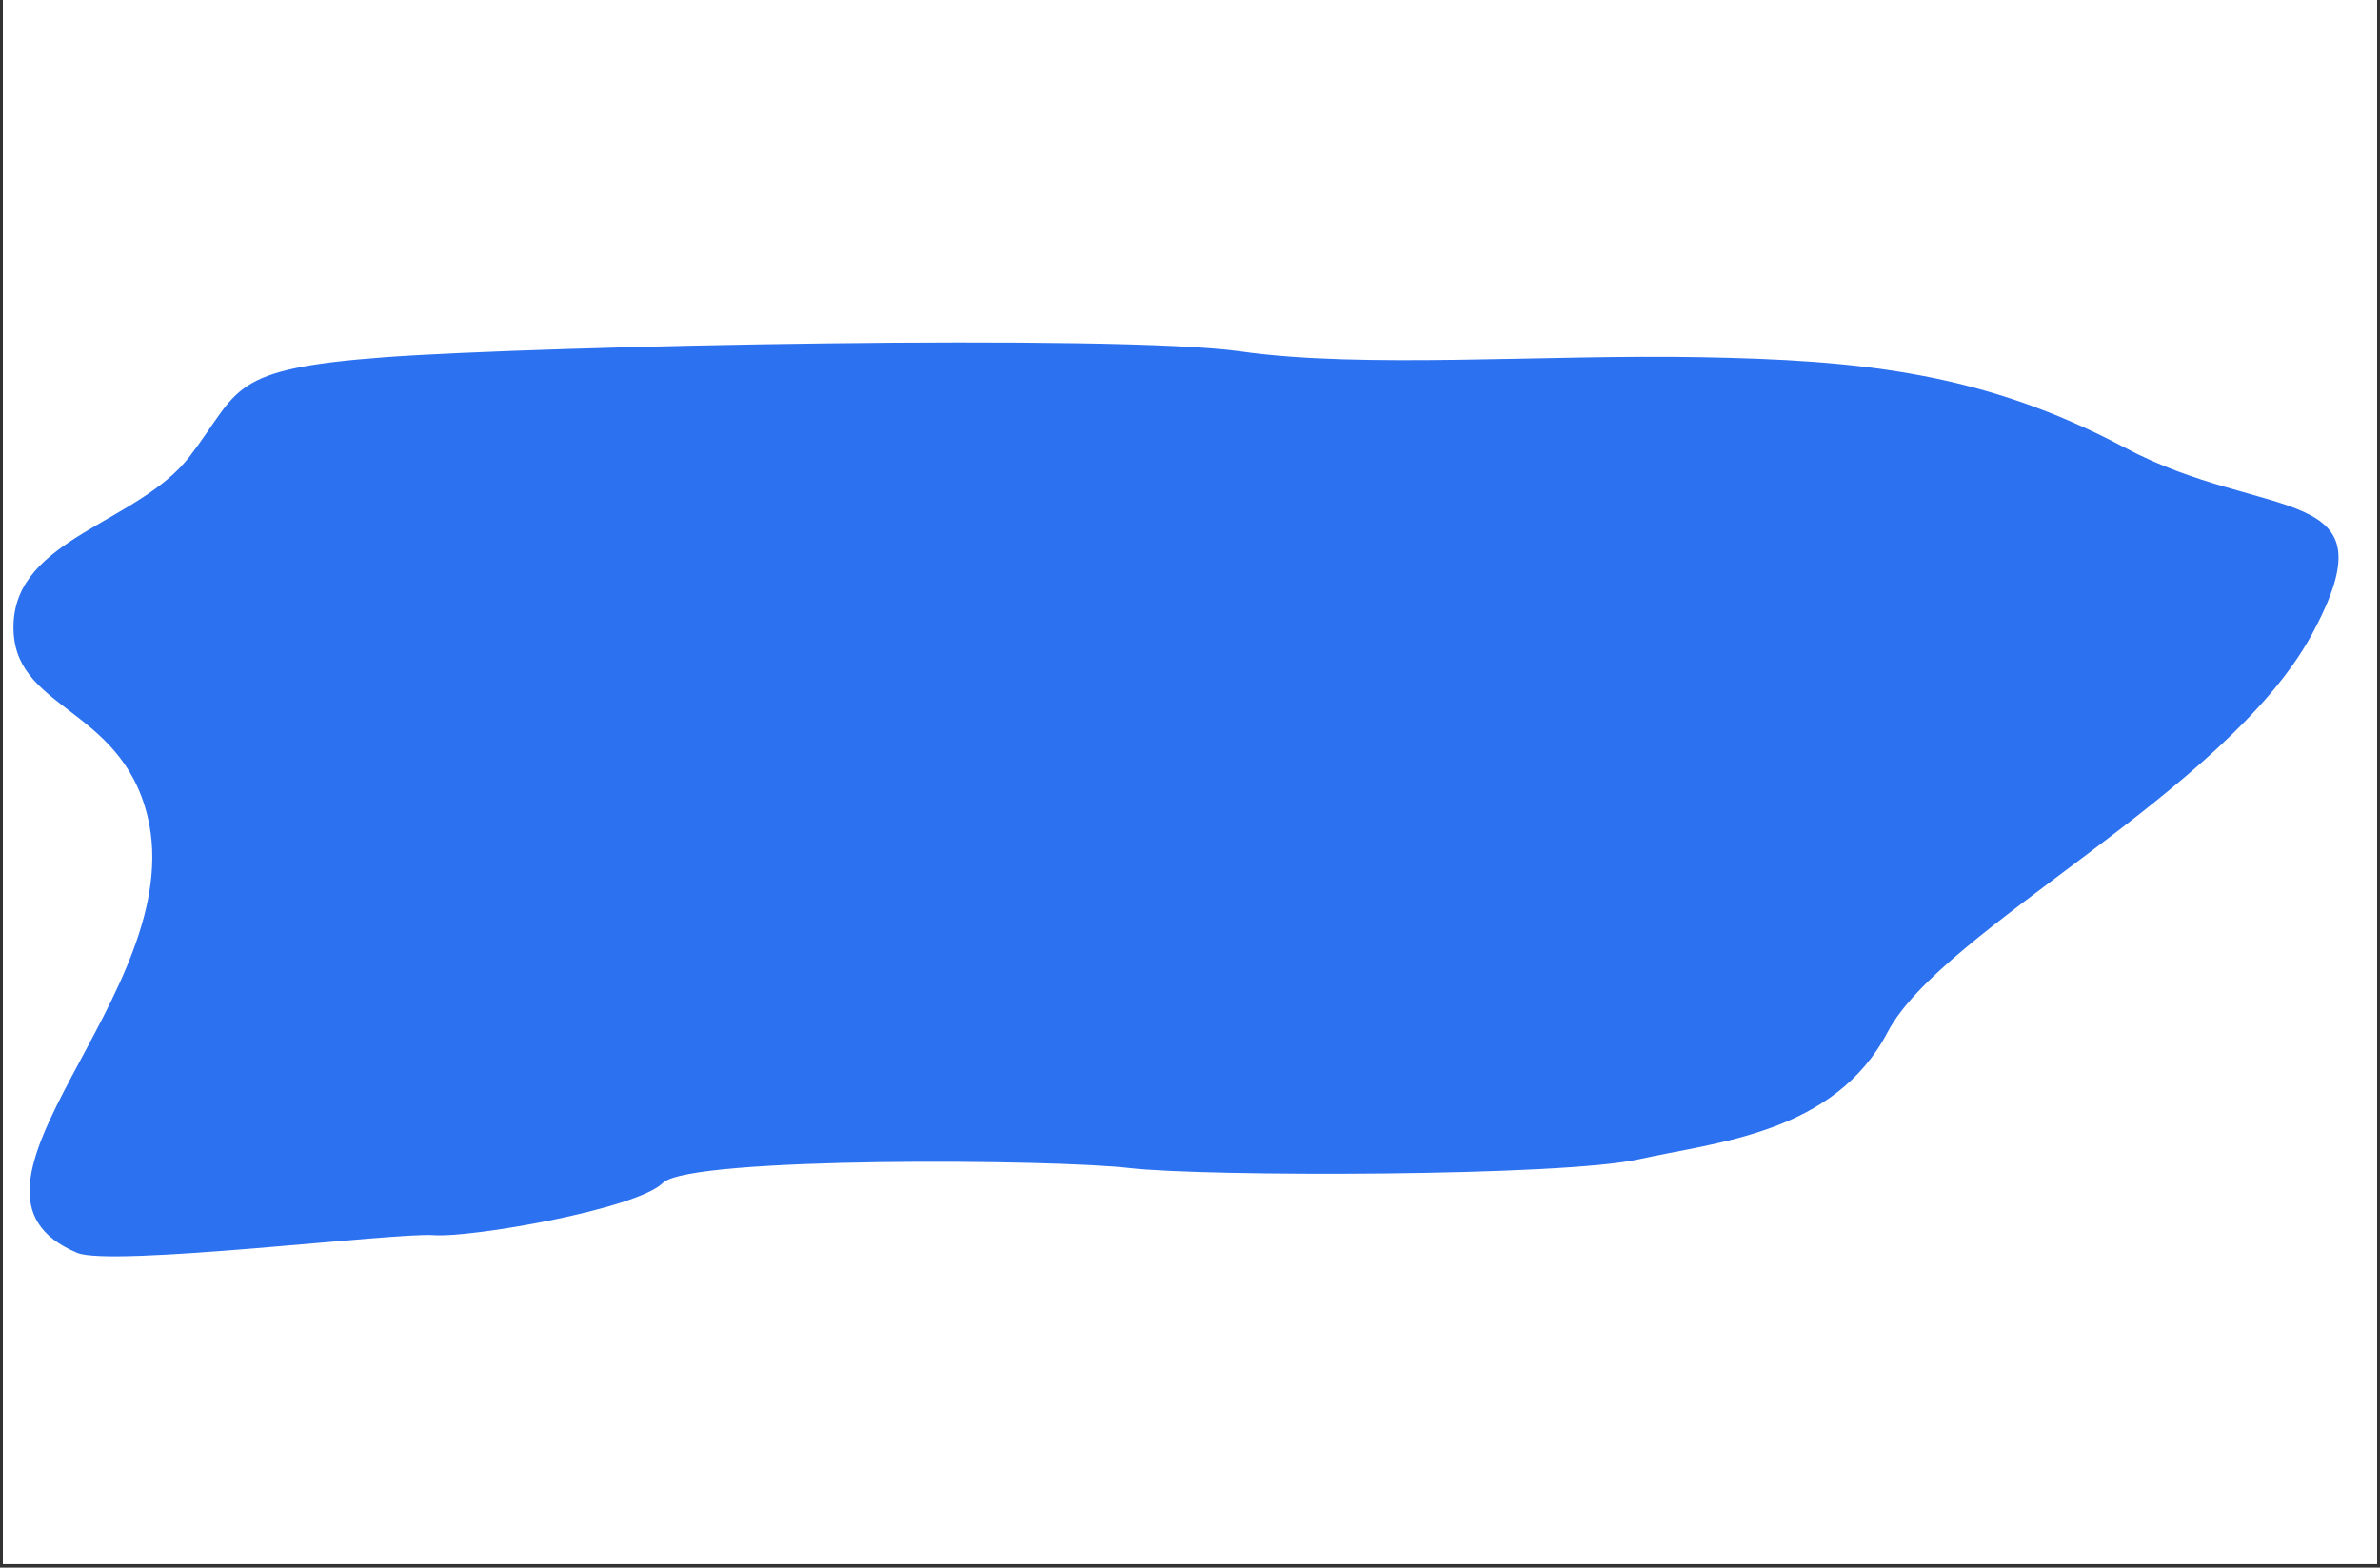 <svg xmlns="http://www.w3.org/2000/svg" xmlns:xlink="http://www.w3.org/1999/xlink" width="624" zoomAndPan="magnify" viewBox="0 0 468 308.25" height="411" preserveAspectRatio="xMidYMid meet" version="1.0"><rect x="0" y="0" width="468" height="308.25" fill="#333333" stroke="none"/><defs><clipPath id="id1"><path d="M 0.566 0 L 467.43 0 L 467.43 307.5 L 0.566 307.5 Z M 0.566 0 " clip-rule="nonzero"/></clipPath><clipPath id="id2"><path d="M 2 66.367 L 461 66.367 L 461 248 L 2 248 Z M 2 66.367 " clip-rule="nonzero"/></clipPath></defs><g clip-path="url(#id1)"><path fill="rgb(100%, 100%, 100%)" d="M 0.566 0 L 467.434 0 L 467.434 307.504 L 0.566 307.504 Z M 0.566 0 " fill-opacity="1" fill-rule="nonzero"/><path fill="rgb(100%, 100%, 100%)" d="M 0.566 0 L 467.434 0 L 467.434 307.504 L 0.566 307.504 Z M 0.566 0 " fill-opacity="1" fill-rule="nonzero"/><path fill="rgb(100%, 100%, 100%)" d="M 0.566 0 L 467.434 0 L 467.434 307.504 L 0.566 307.504 Z M 0.566 0 " fill-opacity="1" fill-rule="nonzero"/></g><path fill="rgb(17.249%, 44.31%, 94.119%)" d="M 28.73 160.602 C 23.441 138.754 1.828 139.91 2.367 122.73 C 2.902 105.512 27.16 102.621 37.16 89.445 C 47.16 76.312 44.516 72.266 75.672 69.953 C 106.746 67.68 219.594 65.367 243.848 68.797 C 268.105 72.266 303.434 69.375 334.508 69.953 C 365.578 70.531 389.836 72.844 417.812 87.711 C 445.785 102.703 471.57 94.07 454.711 125.043 C 437.809 155.977 381.945 182.945 371.406 203.055 C 360.871 223.125 337.688 224.82 322.402 228.207 C 307.152 231.676 237.031 231.676 222.195 229.98 C 207.484 228.207 135.793 227.668 130.504 232.832 C 125.258 238.035 92.613 243.734 85.176 243.156 C 77.82 242.621 21.91 249.477 15.094 246.625 C -15.277 233.906 37.117 195.293 28.73 160.602 Z M 28.73 160.602 " fill-opacity="1" fill-rule="evenodd"/><g clip-path="url(#id2)"><path stroke-linecap="butt" transform="matrix(2.9, 0, 0, 2.898, 0.579, 66.366)" fill="none" stroke-linejoin="round" d="M 9.709 32.517 C 7.885 24.978 0.431 25.377 0.617 19.449 C 0.801 13.508 9.167 12.51 12.616 7.964 C 16.064 3.432 15.152 2.036 25.897 1.238 C 36.614 0.453 75.532 -0.345 83.896 0.839 C 92.262 2.036 104.446 1.038 115.162 1.238 C 125.877 1.437 134.243 2.235 143.891 7.365 C 153.538 12.539 162.431 9.56 156.617 20.247 C 150.788 30.921 131.522 40.227 127.887 47.166 C 124.254 54.092 116.259 54.677 110.987 55.845 C 105.728 57.042 81.545 57.042 76.429 56.457 C 71.356 55.845 46.631 55.659 44.807 57.441 C 42.998 59.237 31.74 61.203 29.175 61.004 C 26.638 60.819 7.356 63.185 5.006 62.201 C -5.468 57.812 12.601 44.488 9.709 32.517 Z M 9.709 32.517 " stroke="rgb(100%, 100%, 100%)" stroke-width="0.2" stroke-opacity="1" stroke-miterlimit="10"/></g></svg>